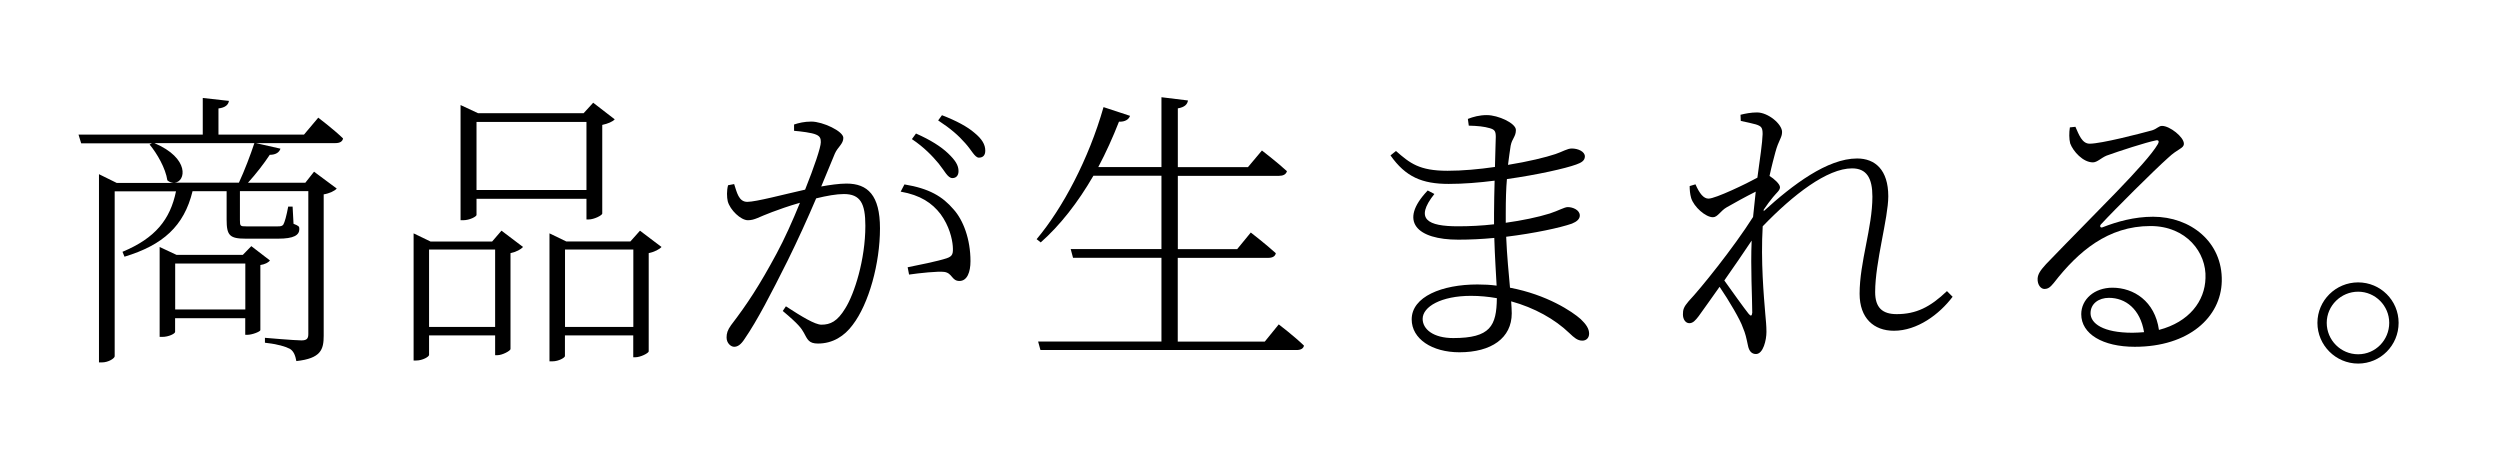 <?xml version="1.0" encoding="UTF-8"?><svg id="b" xmlns="http://www.w3.org/2000/svg" width="300.83" height="55" viewBox="0 0 300.83 55"><rect x="0" y="0" width="300.83" height="55" fill="#808080" stroke="none"/><defs><style>.d{fill:#fff;}</style></defs><g id="c"><rect class="d" x="122.92" y="-122.92" width="55" height="300.83" transform="translate(122.92 177.92) rotate(-90)"/><path d="M38.27,14.14s1.86,1.4,3.01,2.52c-.07.39-.42.56-.91.56h-9.59l2.97.67c-.14.42-.53.74-1.29.74-.67,1.02-1.64,2.28-2.62,3.36h6.9l1.05-1.33,2.73,2.03c-.24.28-.88.59-1.57.7v17.01c0,1.65-.32,2.73-3.29,3.05-.11-.59-.28-1.16-.77-1.47-.53-.28-1.44-.56-3.01-.74v-.59s3.6.31,4.38.31c.66,0,.84-.21.84-.77v-17.19h-8.23v3.47c0,.74.04.77.77.77h3.78c.35,0,.53-.03.67-.21.17-.28.39-1.09.59-2.17h.53l.11,2.07c.63.25.7.31.7.63,0,.74-.66,1.16-2.55,1.16h-3.89c-1.96,0-2.31-.39-2.31-2.31v-3.4h-4.1c-1.02,4.2-3.57,6.48-8.19,7.88l-.24-.59c3.96-1.65,5.74-3.89,6.44-7.28h-7.38v19.85c0,.24-.74.74-1.54.74h-.35v-22.65l2.13,1.05h6.83c-.25-.03-.49-.1-.73-.31-.21-1.44-1.23-3.22-2.14-4.31l.28-.14h-8.51l-.32-1.05h14.95v-4.41l3.15.35c-.07.46-.42.81-1.26.91v3.15h10.29l1.71-2.03ZM28.75,21.98c.67-1.44,1.4-3.36,1.86-4.76h-12.04c4.31,1.82,3.78,4.66,2.45,4.76h7.73ZM32.49,31.33c-.17.25-.63.49-1.16.56v7.84c-.03.18-.98.56-1.58.56h-.24v-2h-8.44v1.65c0,.21-.77.6-1.54.6h-.32v-10.82l2.03.95h7.98l1.02-1.05,2.24,1.72ZM29.52,37.24v-5.53h-8.44v5.53h8.44Z"/><path d="M60.35,27.76l2.59,1.96c-.25.28-.8.59-1.51.74v11.55c-.03.21-.98.73-1.57.73h-.28v-2.38h-7.95v2.35c0,.21-.77.67-1.54.67h-.32v-15.3l2.03.98h7.42l1.12-1.3ZM59.58,39.34v-9.31h-7.95v9.31h7.95ZM57.34,25.87c0,.18-.81.63-1.61.63h-.31v-13.86l2.1.98h12.71l1.15-1.26,2.59,2c-.24.28-.84.53-1.5.67v10.68c-.04.21-.98.7-1.65.7h-.25v-2.49h-13.23v1.96ZM57.34,14.67v8.19h13.23v-8.19h-13.23ZM79.6,29.72c-.25.28-.84.59-1.54.74v11.83c-.04.21-.98.7-1.61.7h-.25v-2.63h-8.22v2.49c0,.18-.74.63-1.51.63h-.35v-15.4l2.03.98h7.7l1.16-1.3,2.59,1.96ZM76.21,39.34v-9.31h-8.22v9.31h8.22Z"/><path d="M95.56,14.98c.53-.18,1.22-.35,2.07-.35,1.37,0,3.85,1.16,3.85,1.96,0,.74-.67,1.09-1.02,1.89-.38.91-.95,2.31-1.64,3.96.98-.18,2.17-.35,3.04-.35,2.55,0,4.03,1.4,4.03,5.39,0,4.2-1.33,9.07-3.29,11.62-.98,1.33-2.38,2.24-4.17,2.24-1.12,0-1.26-.49-1.72-1.33-.28-.49-.56-.95-2.52-2.59l.38-.56c1.89,1.23,3.5,2.21,4.27,2.21,1.08,0,1.92-.39,2.87-1.96,1.09-1.72,2.42-5.85,2.42-9.94,0-2.7-.6-3.82-2.59-3.82-.88,0-2.07.21-3.33.52-1.01,2.38-2.24,5.08-3.43,7.49-2,3.99-3.64,7.18-5.18,9.42-.45.7-.84.95-1.26.95-.38,0-.91-.42-.91-1.12,0-.49.11-.88.53-1.47,1.96-2.56,3.43-4.8,5.5-8.65.91-1.68,1.92-3.92,2.8-6.09-1.37.39-2.62.84-3.36,1.12-1.61.59-2.06.98-2.91.98s-2.14-1.23-2.42-2.28c-.11-.46-.14-1.3.04-1.93l.73-.14c.32.95.53,2.14,1.58,2.14s4.45-.91,6.96-1.47c1.09-2.73,1.89-5.08,1.89-5.71,0-.42-.07-.7-.56-.91-.53-.24-1.86-.39-2.66-.46v-.77ZM108.83,22.19c2.98.49,4.58,1.44,5.92,3.01,1.16,1.29,2.03,3.57,2.03,6.23,0,1.3-.39,2.38-1.33,2.38s-.84-.95-1.82-1.09c-.74-.1-3.01.14-4.24.32l-.17-.88c1.22-.24,3.67-.74,4.69-1.08.74-.25.8-.56.74-1.47-.07-.88-.42-2.42-1.47-3.85-1.02-1.33-2.42-2.28-4.8-2.7l.46-.88ZM110.23,16.07c1.75.77,3.01,1.58,3.85,2.38.88.84,1.26,1.44,1.26,2.14,0,.53-.28.84-.74.84-.56,0-.94-.88-1.65-1.75-.73-.88-1.75-1.96-3.22-2.94l.49-.67ZM113.34,13.86c1.75.67,3.08,1.4,3.89,2.1.95.77,1.33,1.44,1.33,2.17,0,.56-.28.84-.77.84s-.88-.91-1.65-1.75c-.8-.91-1.71-1.72-3.25-2.73l.46-.63Z"/><path d="M153.87,39.03s1.89,1.44,3.04,2.56c-.07.35-.38.53-.91.53h-30.8l-.28-1.02h14.84v-10.08h-10.64l-.28-1.05h10.92v-8.82h-8.19c-1.86,3.22-4.03,5.99-6.34,8.02l-.49-.39c3.12-3.71,6.27-9.63,8.05-15.89l3.19,1.05c-.14.42-.6.74-1.33.7-.74,1.89-1.58,3.75-2.49,5.46h7.6v-8.4l3.19.39c-.07.46-.38.81-1.22.95v7.07h8.44l1.68-2s1.79,1.37,3.01,2.49c-.11.39-.46.56-.95.56h-12.18v8.82h7.14l1.64-2s1.86,1.44,3.01,2.49c-.07.39-.42.56-.91.56h-10.89v10.08h10.47l1.68-2.07Z"/><path d="M181.17,26.81c2-.28,3.88-.67,5.32-1.12,1.08-.35,1.75-.77,2.17-.77.6,0,1.44.35,1.44,1.01,0,.42-.35.74-.95.98-1.4.49-4.48,1.16-7.91,1.58.1,2.38.31,4.41.46,6.13,4.45.84,7.49,2.87,8.51,3.78.66.63,1.01,1.16,1.01,1.75,0,.52-.35.84-.81.84-.59,0-.98-.35-1.57-.91-1.75-1.68-4.2-3.05-7-3.82.03.53.07,1.02.07,1.44,0,2.98-2.45,4.69-6.3,4.69-3.29,0-5.74-1.61-5.74-3.96,0-2.73,3.64-4.2,7.91-4.2.81,0,1.58.04,2.31.14-.07-1.4-.21-3.4-.28-5.74-1.44.14-2.91.21-4.34.21-4.93,0-7.25-2.17-3.67-5.92l.8.42c-2.42,3.05-.8,3.89,2.84,3.89,1.4,0,2.87-.07,4.34-.24v-1.33c0-1.26.04-2.63.07-3.92-1.89.24-3.78.39-5.53.39-3.19,0-5.18-.84-7-3.43l.66-.53c1.68,1.47,2.8,2.38,6.2,2.38,1.79,0,3.78-.18,5.71-.46.04-1.89.1-3.36.1-3.61,0-.7-.14-.88-.7-1.05-.73-.21-1.44-.28-2.55-.31l-.11-.81c.63-.25,1.4-.46,2.28-.46,1.37,0,3.5.98,3.5,1.79s-.46,1.02-.63,1.89c-.1.67-.21,1.4-.32,2.31,2.42-.39,4.55-.91,5.71-1.3.84-.28,1.43-.67,1.96-.67.8,0,1.58.39,1.58.95,0,.53-.46.77-1.05.98-1.26.46-4.62,1.23-8.33,1.75-.1,1.12-.14,2.49-.14,4.13v1.12ZM180.12,35.88c-1.01-.18-2.06-.28-3.12-.28-3.57,0-5.81,1.3-5.81,2.77,0,1.23,1.26,2.31,3.68,2.31,4.48,0,5.21-1.47,5.25-4.8Z"/><path d="M234.97,35.7c-1.61,2.14-4.27,4.1-7.07,4.1-2.42,0-4.13-1.51-4.13-4.45,0-3.82,1.54-7.95,1.54-11.69,0-2.24-.7-3.4-2.45-3.4-2.98,0-7.07,3.15-10.75,6.97-.25,4.2.14,8.47.31,10.54.07.77.14,1.44.14,2.17,0,.98-.39,2.66-1.26,2.66-.49,0-.84-.31-.98-1.09-.18-.84-.28-1.36-.6-2.1-.28-.88-1.68-3.26-2.8-4.9-.91,1.3-1.82,2.56-2.52,3.54-.38.49-.67.84-1.12.84s-.77-.46-.77-1.05c0-.56.07-.88.7-1.61,1.4-1.47,5.36-6.37,7.74-10.12.11-1.08.21-2.1.32-3.05-1.26.63-2.52,1.33-3.5,1.89-.74.42-1.08,1.19-1.65,1.19-.88,0-2.28-1.23-2.62-2.31-.14-.49-.18-.98-.18-1.44l.7-.21c.49,1.12.98,1.72,1.57,1.72.84,0,4.62-1.82,5.88-2.52.32-2.35.6-4.2.63-5.25,0-.81-.18-.95-.81-1.16-.42-.1-1.08-.28-1.82-.42l-.03-.74c.56-.14,1.26-.28,1.99-.28,1.33,0,3.01,1.4,3.01,2.35,0,.7-.42.98-.81,2.45-.14.53-.42,1.54-.7,2.84.56.35,1.26.98,1.26,1.36s-.42.67-.84,1.19c-.35.42-.74.95-1.12,1.51v.18c3.5-3.19,7.67-6.34,11.24-6.34,2.17,0,3.75,1.37,3.75,4.55,0,2.63-1.58,7.91-1.58,11.52,0,1.89.88,2.66,2.59,2.66,2.34,0,4.03-.84,6.05-2.77l.67.67ZM210.85,37.56c0-1.79-.21-5.29-.07-8.61-.95,1.44-2.14,3.15-3.29,4.8,1.05,1.47,2.38,3.33,2.91,3.99.28.35.42.31.46-.18Z"/><path d="M249.74,15.26c.42.95.8,2.03,1.71,2.03,1.4,0,5.99-1.19,7.53-1.61.63-.21.77-.53,1.19-.53.91,0,2.62,1.33,2.62,2.14,0,.59-.7.56-1.92,1.72-1.65,1.47-6.37,6.16-8.05,7.98-.21.21-.07.49.21.35,1.72-.67,3.78-1.26,6.06-1.26,4.48,0,8.37,3.01,8.26,7.77-.1,4.31-3.96,7.88-10.47,7.88-3.85,0-6.44-1.54-6.44-3.92,0-1.79,1.58-3.19,3.75-3.19,2.55,0,5.11,1.61,5.6,5.08,3.64-.95,5.53-3.47,5.6-6.23.14-3.05-2.28-6.27-6.62-6.27-5.11,0-8.68,3.05-11.62,6.83-.46.56-.7.74-1.16.74-.38,0-.84-.46-.8-1.26.04-.53.31-.95,1.01-1.72,5.99-6.23,12.08-12.08,13.44-14.42.25-.42.07-.56-.28-.46-1.08.21-4.34,1.26-5.88,1.82-.66.28-1.12.81-1.64.81-1.19,0-2.38-1.33-2.73-2.28-.14-.53-.14-1.3-.04-1.93l.67-.07ZM258,39.97c-.46-2.77-2.21-4.13-4.23-4.13-1.23,0-2.21.7-2.21,1.85,0,1.23,1.5,2.35,5.04,2.35.49,0,.94-.04,1.4-.07Z"/><path d="M278.86,38.85c0-2.7,2.21-4.87,4.9-4.87s4.87,2.17,4.87,4.87-2.17,4.9-4.87,4.9-4.9-2.21-4.9-4.9ZM279.98,38.85c0,2.07,1.68,3.78,3.78,3.78s3.74-1.72,3.74-3.78-1.68-3.75-3.74-3.75-3.78,1.68-3.78,3.75Z"/></g></svg>